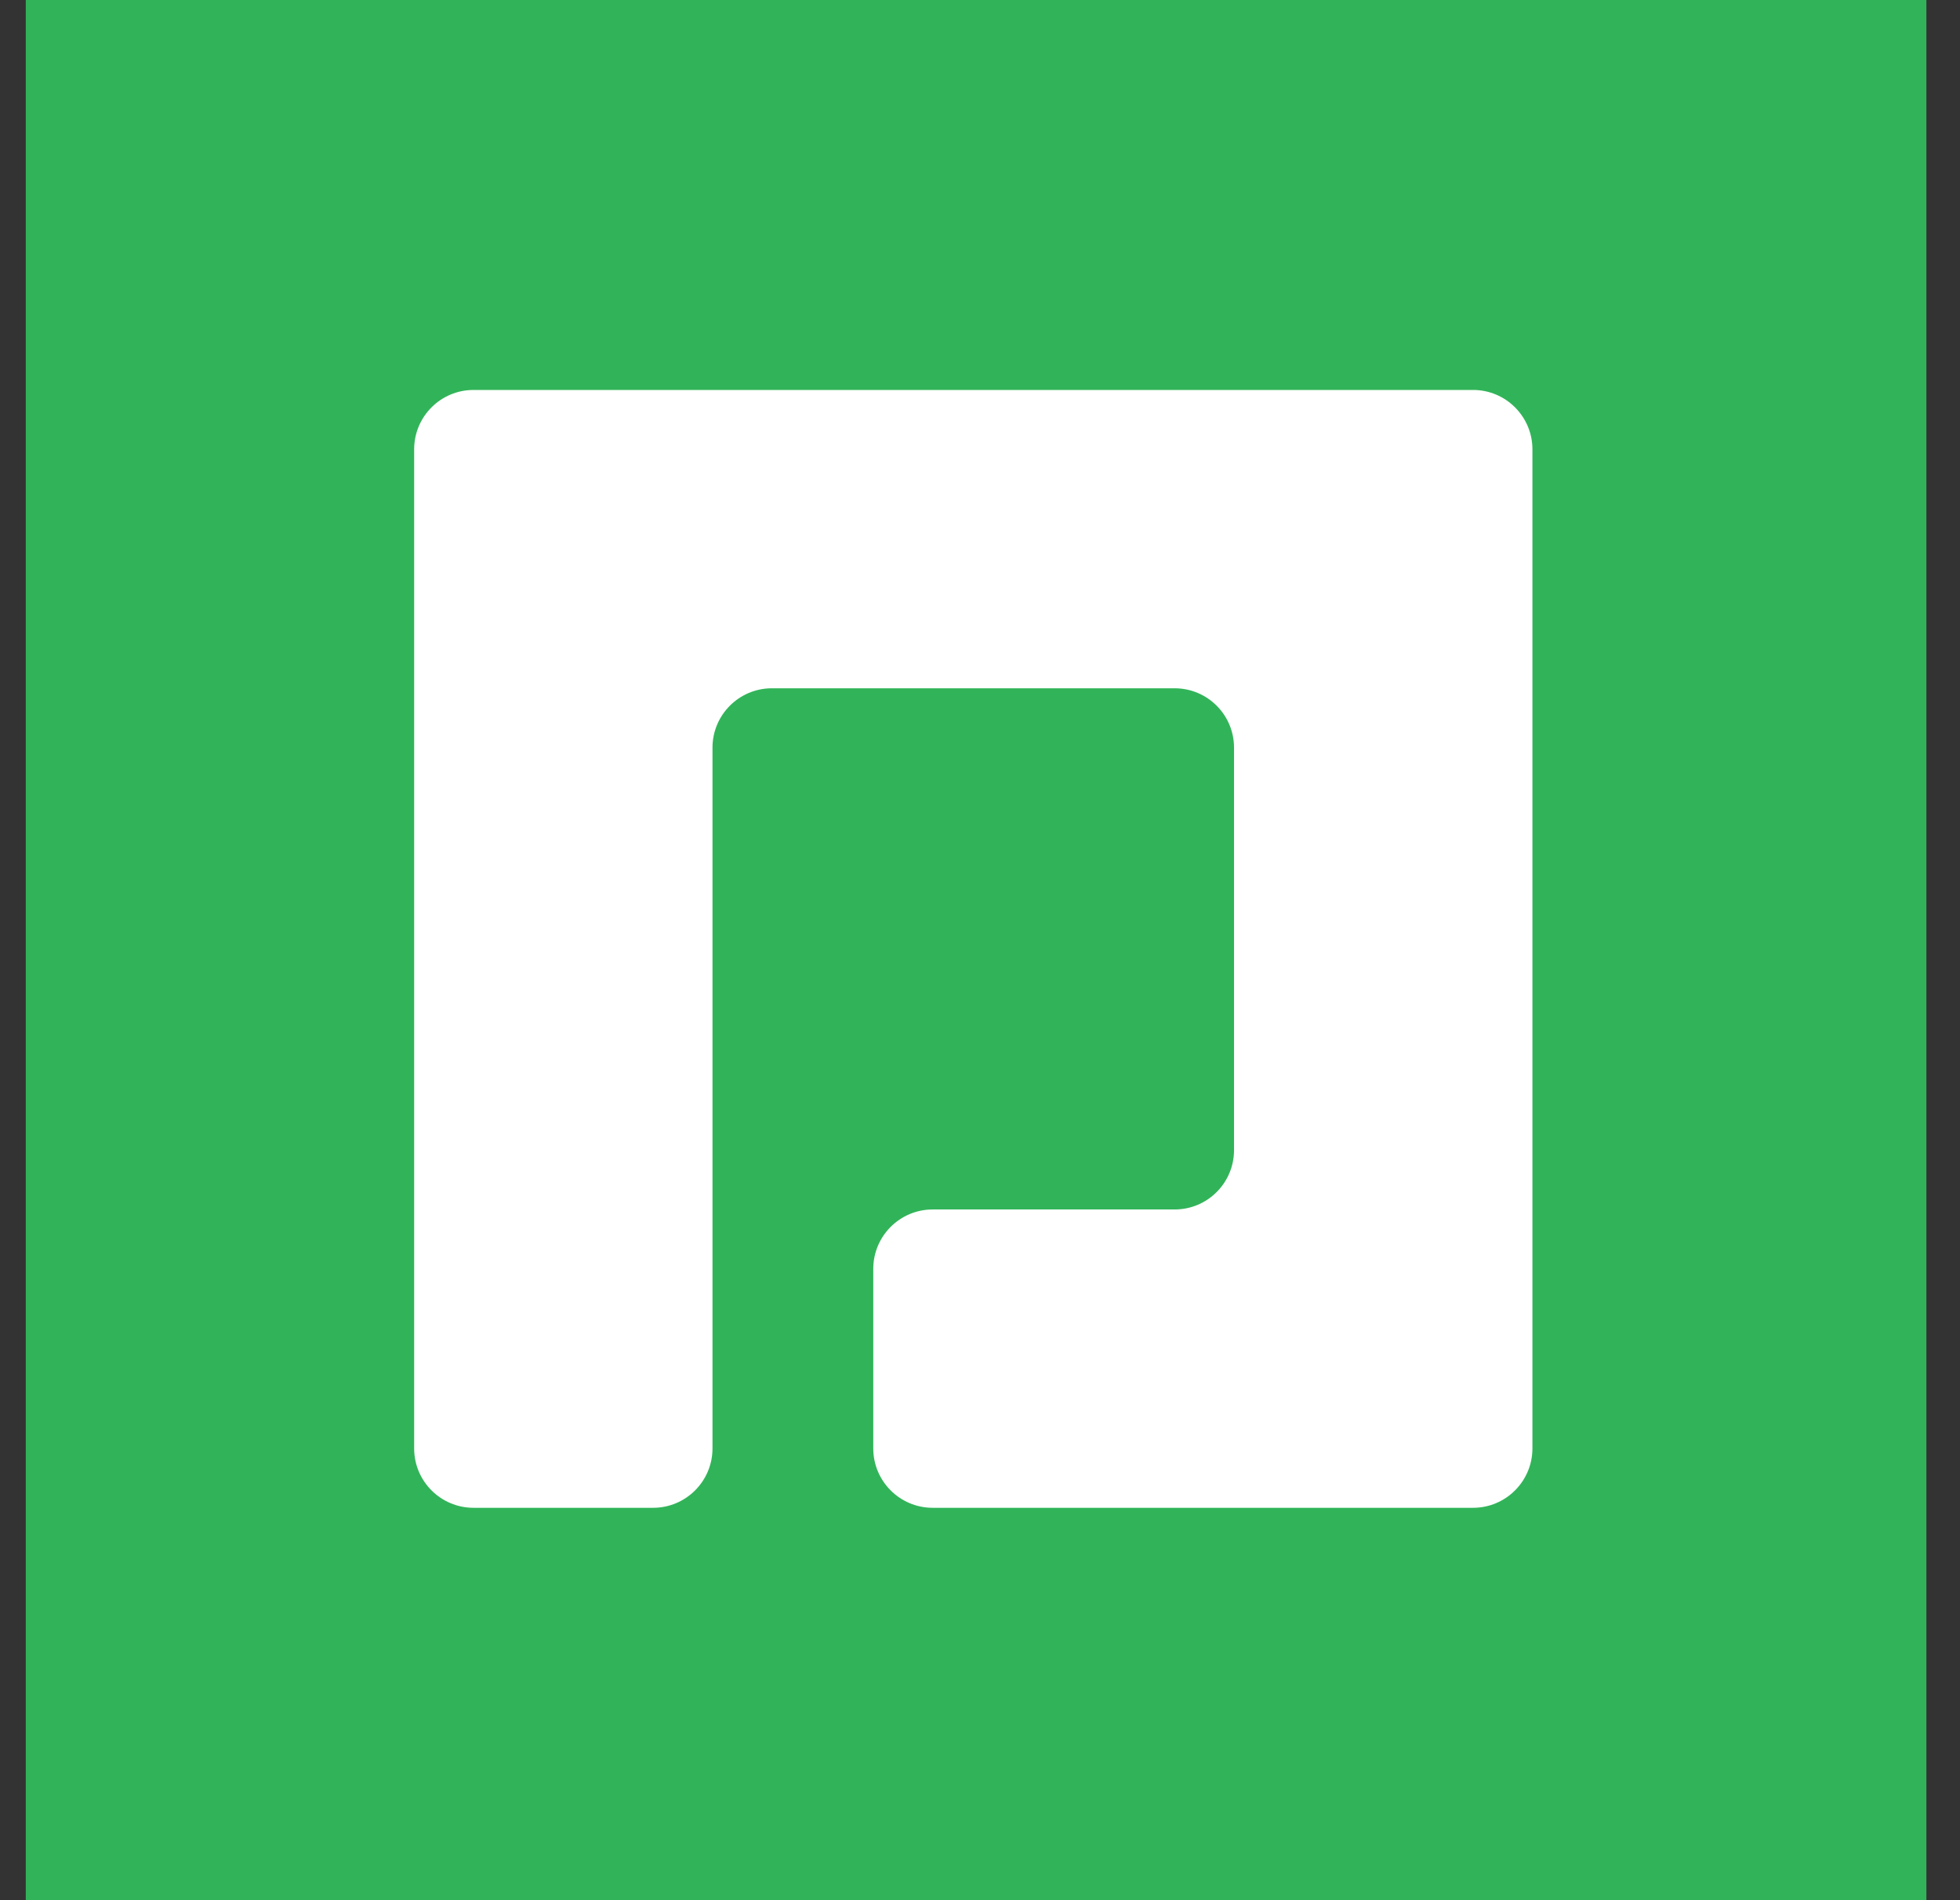 <svg width="33" height="32" viewBox="0 0 33 32" fill="none" xmlns="http://www.w3.org/2000/svg">
<rect x="0" y="0" width="33" height="32" fill="#333333" stroke="none"/>
<rect width="32" height="32" transform="translate(0.434)" fill="#31B459"/>
<path d="M25.801 24.392C25.801 24.944 25.353 25.392 24.801 25.392H15.703C15.151 25.392 14.703 24.944 14.703 24.392V21.368C14.703 20.816 15.151 20.368 15.703 20.368H19.777C20.33 20.368 20.777 19.92 20.777 19.368V12.591C20.777 12.039 20.33 11.591 19.777 11.591H12.996C12.444 11.591 11.996 12.039 11.996 12.591V24.392C11.996 24.944 11.548 25.392 10.996 25.392H7.973C7.42 25.392 6.973 24.944 6.973 24.392V7.567C6.973 7.015 7.42 6.567 7.973 6.567H24.801C25.353 6.567 25.801 7.015 25.801 7.567V24.392Z" fill="white"/>
</svg>
